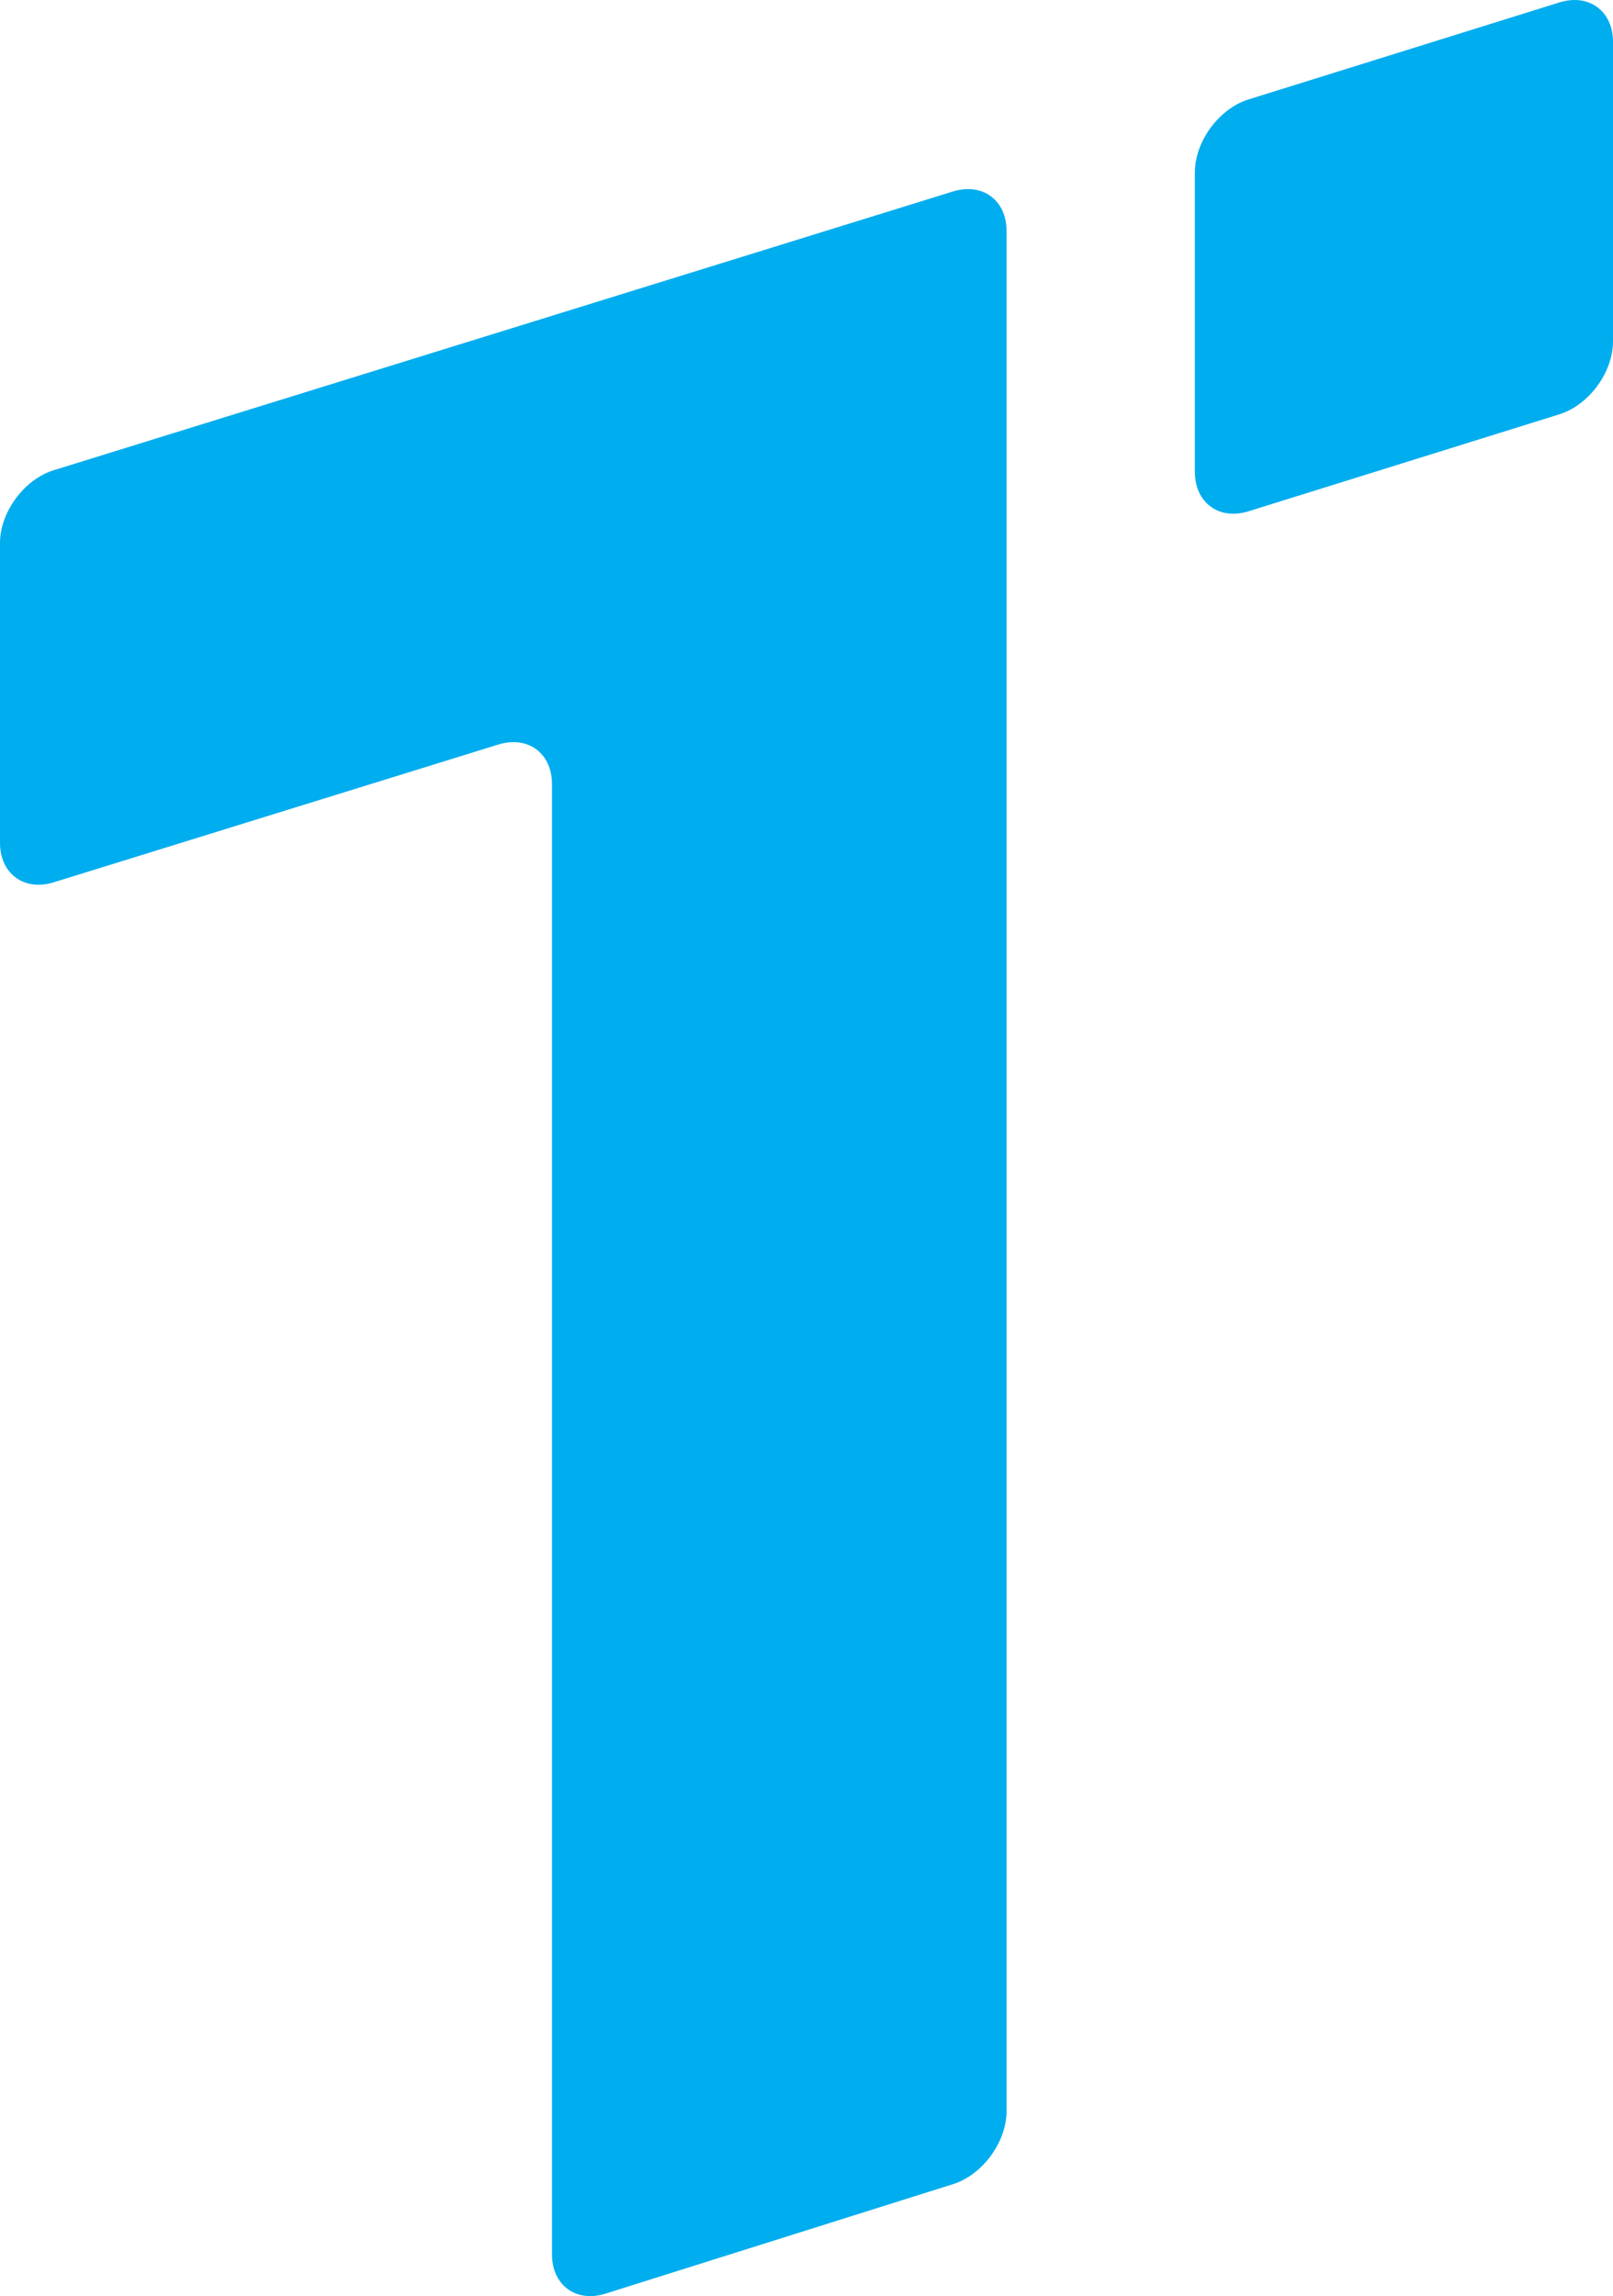 <?xml version="1.0" encoding="utf-8"?>
<!-- Generator: Adobe Illustrator 19.0.0, SVG Export Plug-In . SVG Version: 6.00 Build 0)  -->
<svg version="1.1" id="Layer_1" xmlns="http://www.w3.org/2000/svg" xmlns:xlink="http://www.w3.org/1999/xlink" x="0px" y="0px"
	 viewBox="0 0 61.5 87.531" enable-background="new 0 0 61.5 87.531" xml:space="preserve">
<g>
	<g>
		<path id="XMLID_2_" fill="#00ADEE" d="M0,32.129c0,1.177,0.921,1.856,2.044,1.507l16.958-5.254
			c1.124-0.348,2.044,0.33,2.044,1.508v56.049c0,1.177,0.917,1.851,2.042,1.497l13.246-4.172c1.124-0.354,2.044-1.606,2.044-2.784
			V24.509c0-1.177,0-3.104,0-4.281V8.806c0-1.177-0.923-1.856-2.047-1.506L2.044,17.927C0.921,18.276,0,19.524,0,20.701V32.129z"/>
	</g>
	<g>
		<path id="XMLID_1_" fill="#00ADEE" d="M47.602,3.791c-1.124,0.351-2.044,1.6-2.044,2.778v11.419c0,1.177,0.921,1.854,2.044,1.503
			l11.854-3.697c1.124-0.351,2.044-1.6,2.044-2.778V1.596c0-1.177-0.921-1.854-2.044-1.503L47.602,3.791z"/>
	</g>
</g>
</svg>
